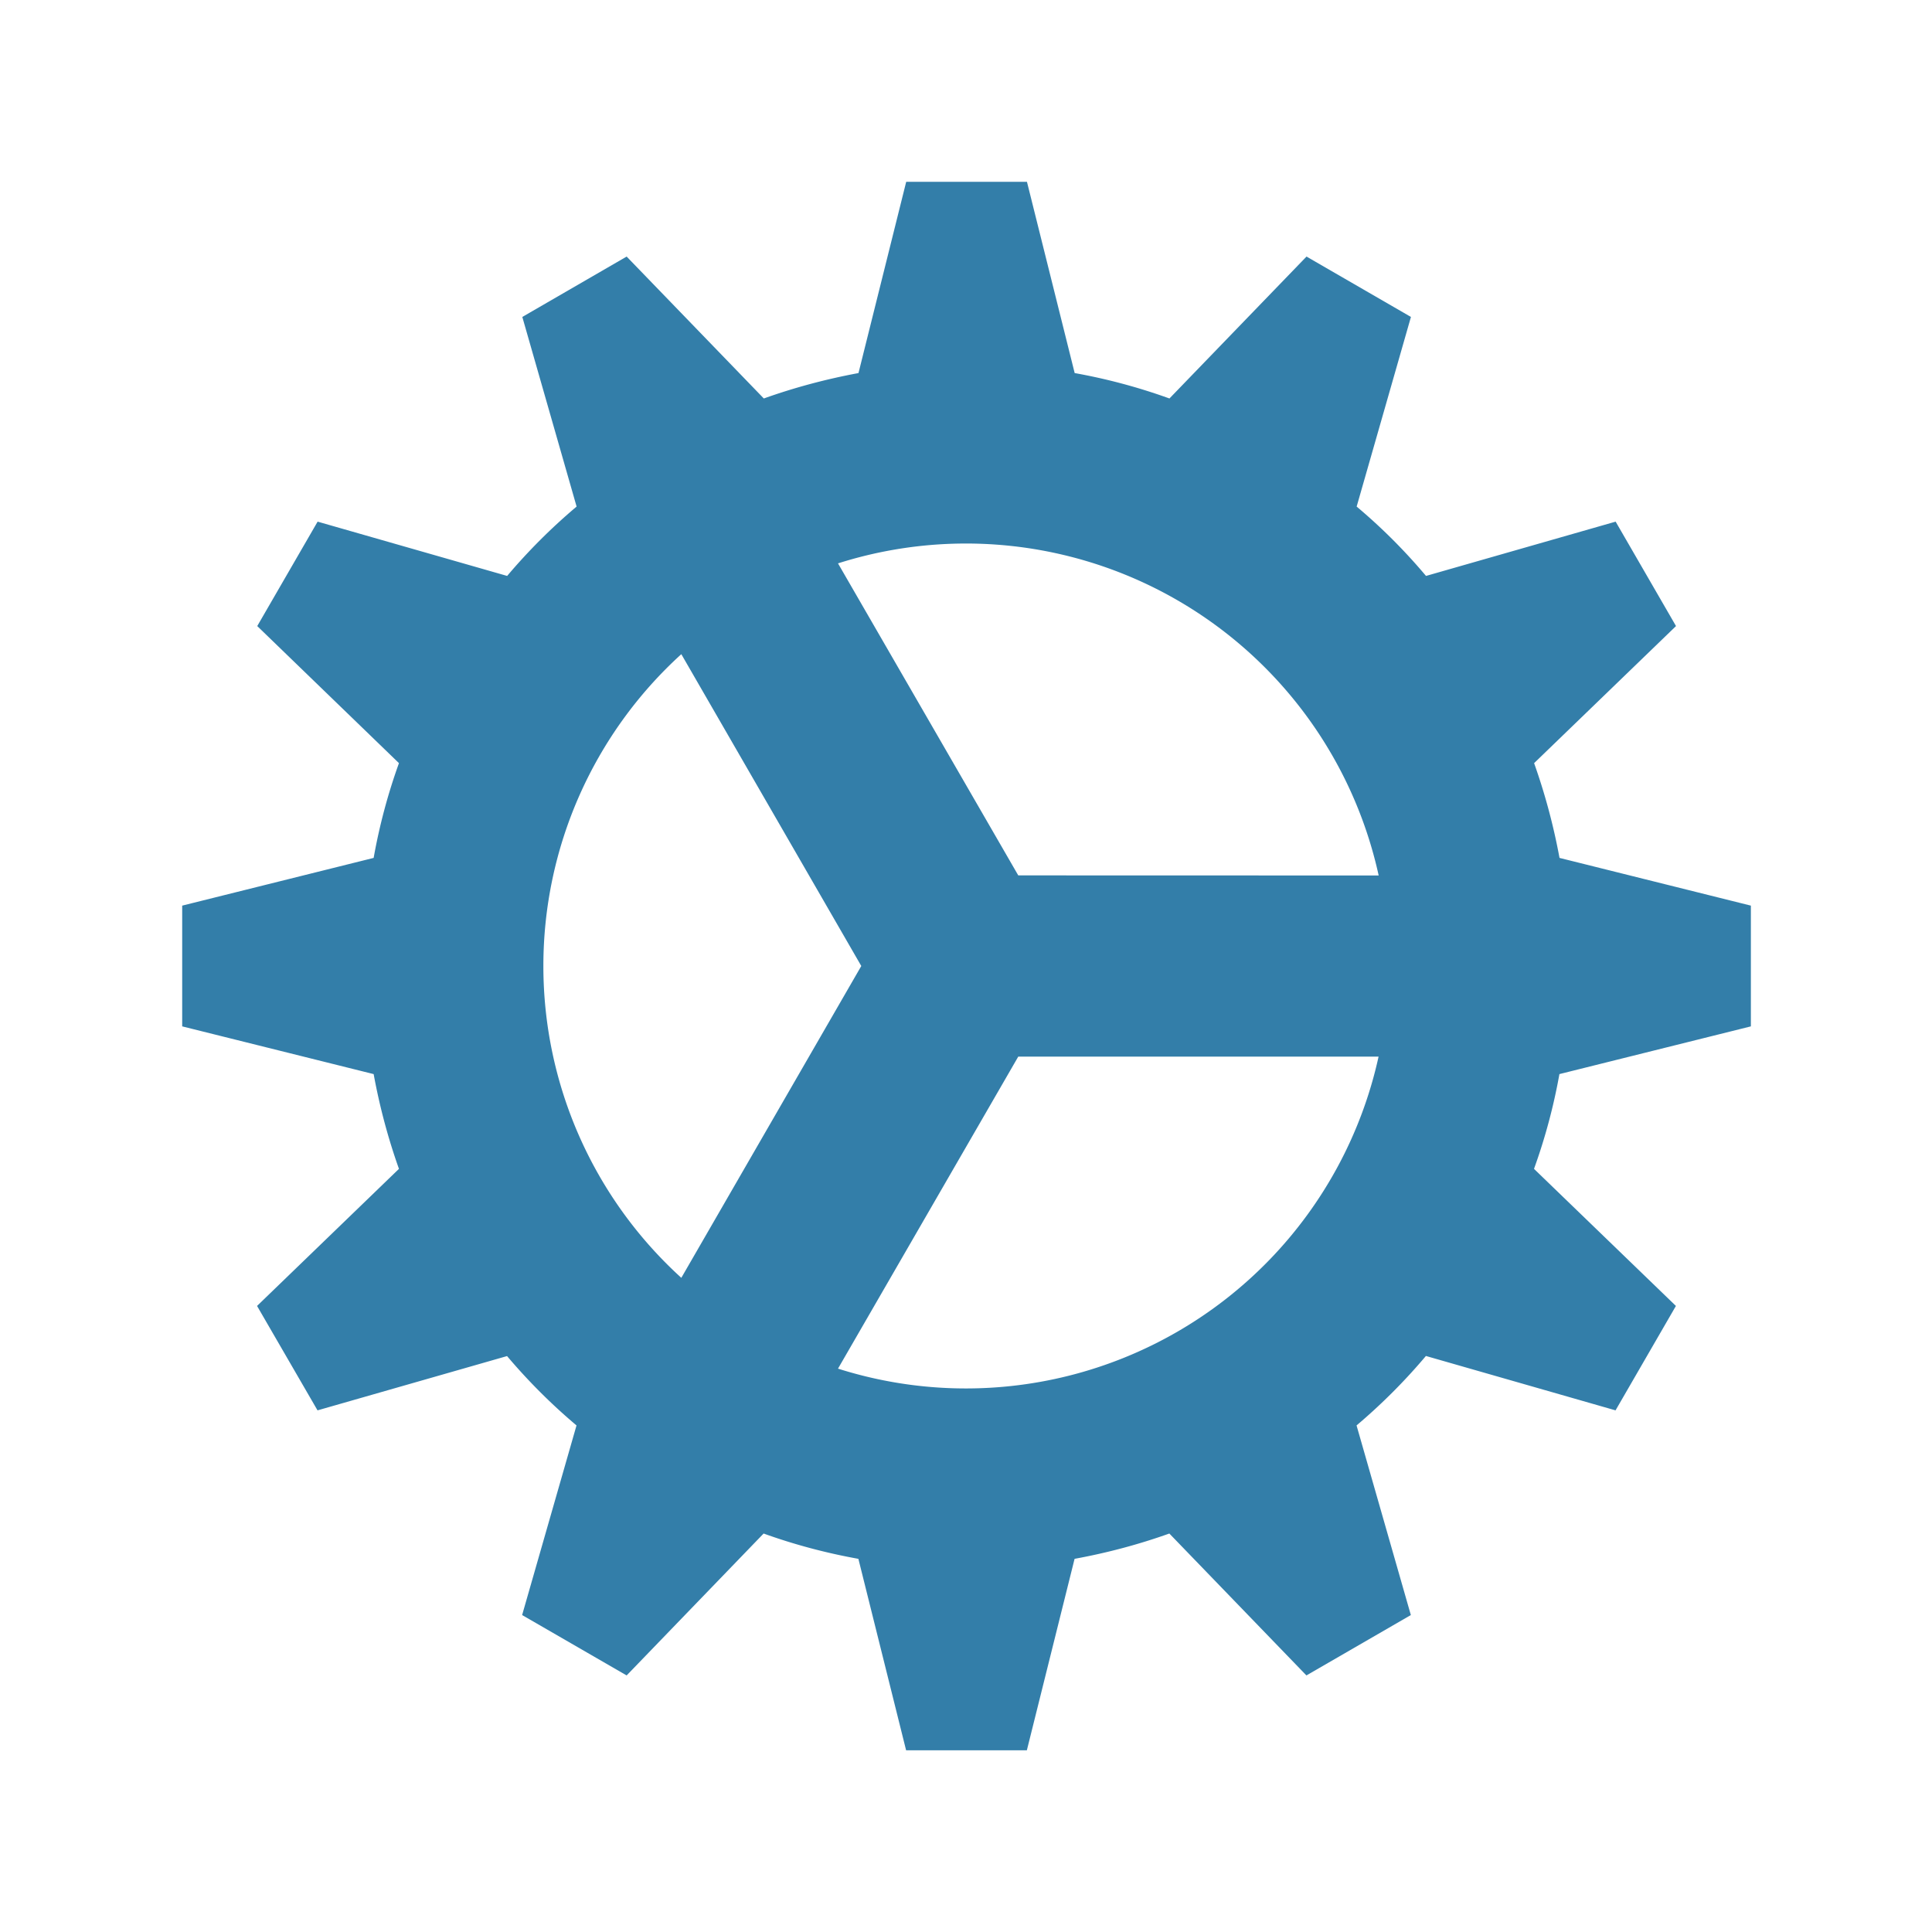 <svg xmlns="http://www.w3.org/2000/svg" viewBox="0 0 20 20" fill="#337ea9"><path d="M18.125 10.625v-1.25l-1.981-.494a6.4 6.4 0 0 0-.263-.981l1.469-1.419-.625-1.081-1.963.562q-.328-.39-.718-.718l.562-1.963-1.081-.625-1.419 1.469a6 6 0 0 0-.981-.263l-.494-1.98h-1.25l-.494 1.98q-.506.094-.98.263l-1.42-1.469-1.08.625.562 1.963q-.39.329-.719.718L3.288 5.4l-.625 1.081L4.13 7.9a6 6 0 0 0-.262.981l-1.982.494v1.25l1.982.494q.093.506.262.981l-1.469 1.419.626 1.081 1.962-.562q.33.39.719.718l-.563 1.963 1.082.625 1.418-1.469q.475.171.981.262l.494 1.982h1.25l.494-1.982q.508-.093.981-.262l1.419 1.469 1.081-.625-.562-1.963q.39-.33.718-.719l1.963.563.625-1.081L15.88 12.1a6 6 0 0 0 .263-.981zM5.625 10a4.36 4.36 0 0 1 1.428-3.228L8.916 10l-1.863 3.228A4.36 4.36 0 0 1 5.625 10m4.916-.938-1.866-3.23a4.374 4.374 0 0 1 5.597 3.231zm0 1.876h3.73a4.374 4.374 0 0 1-5.596 3.23z" fill="#337ea9"></path></svg>